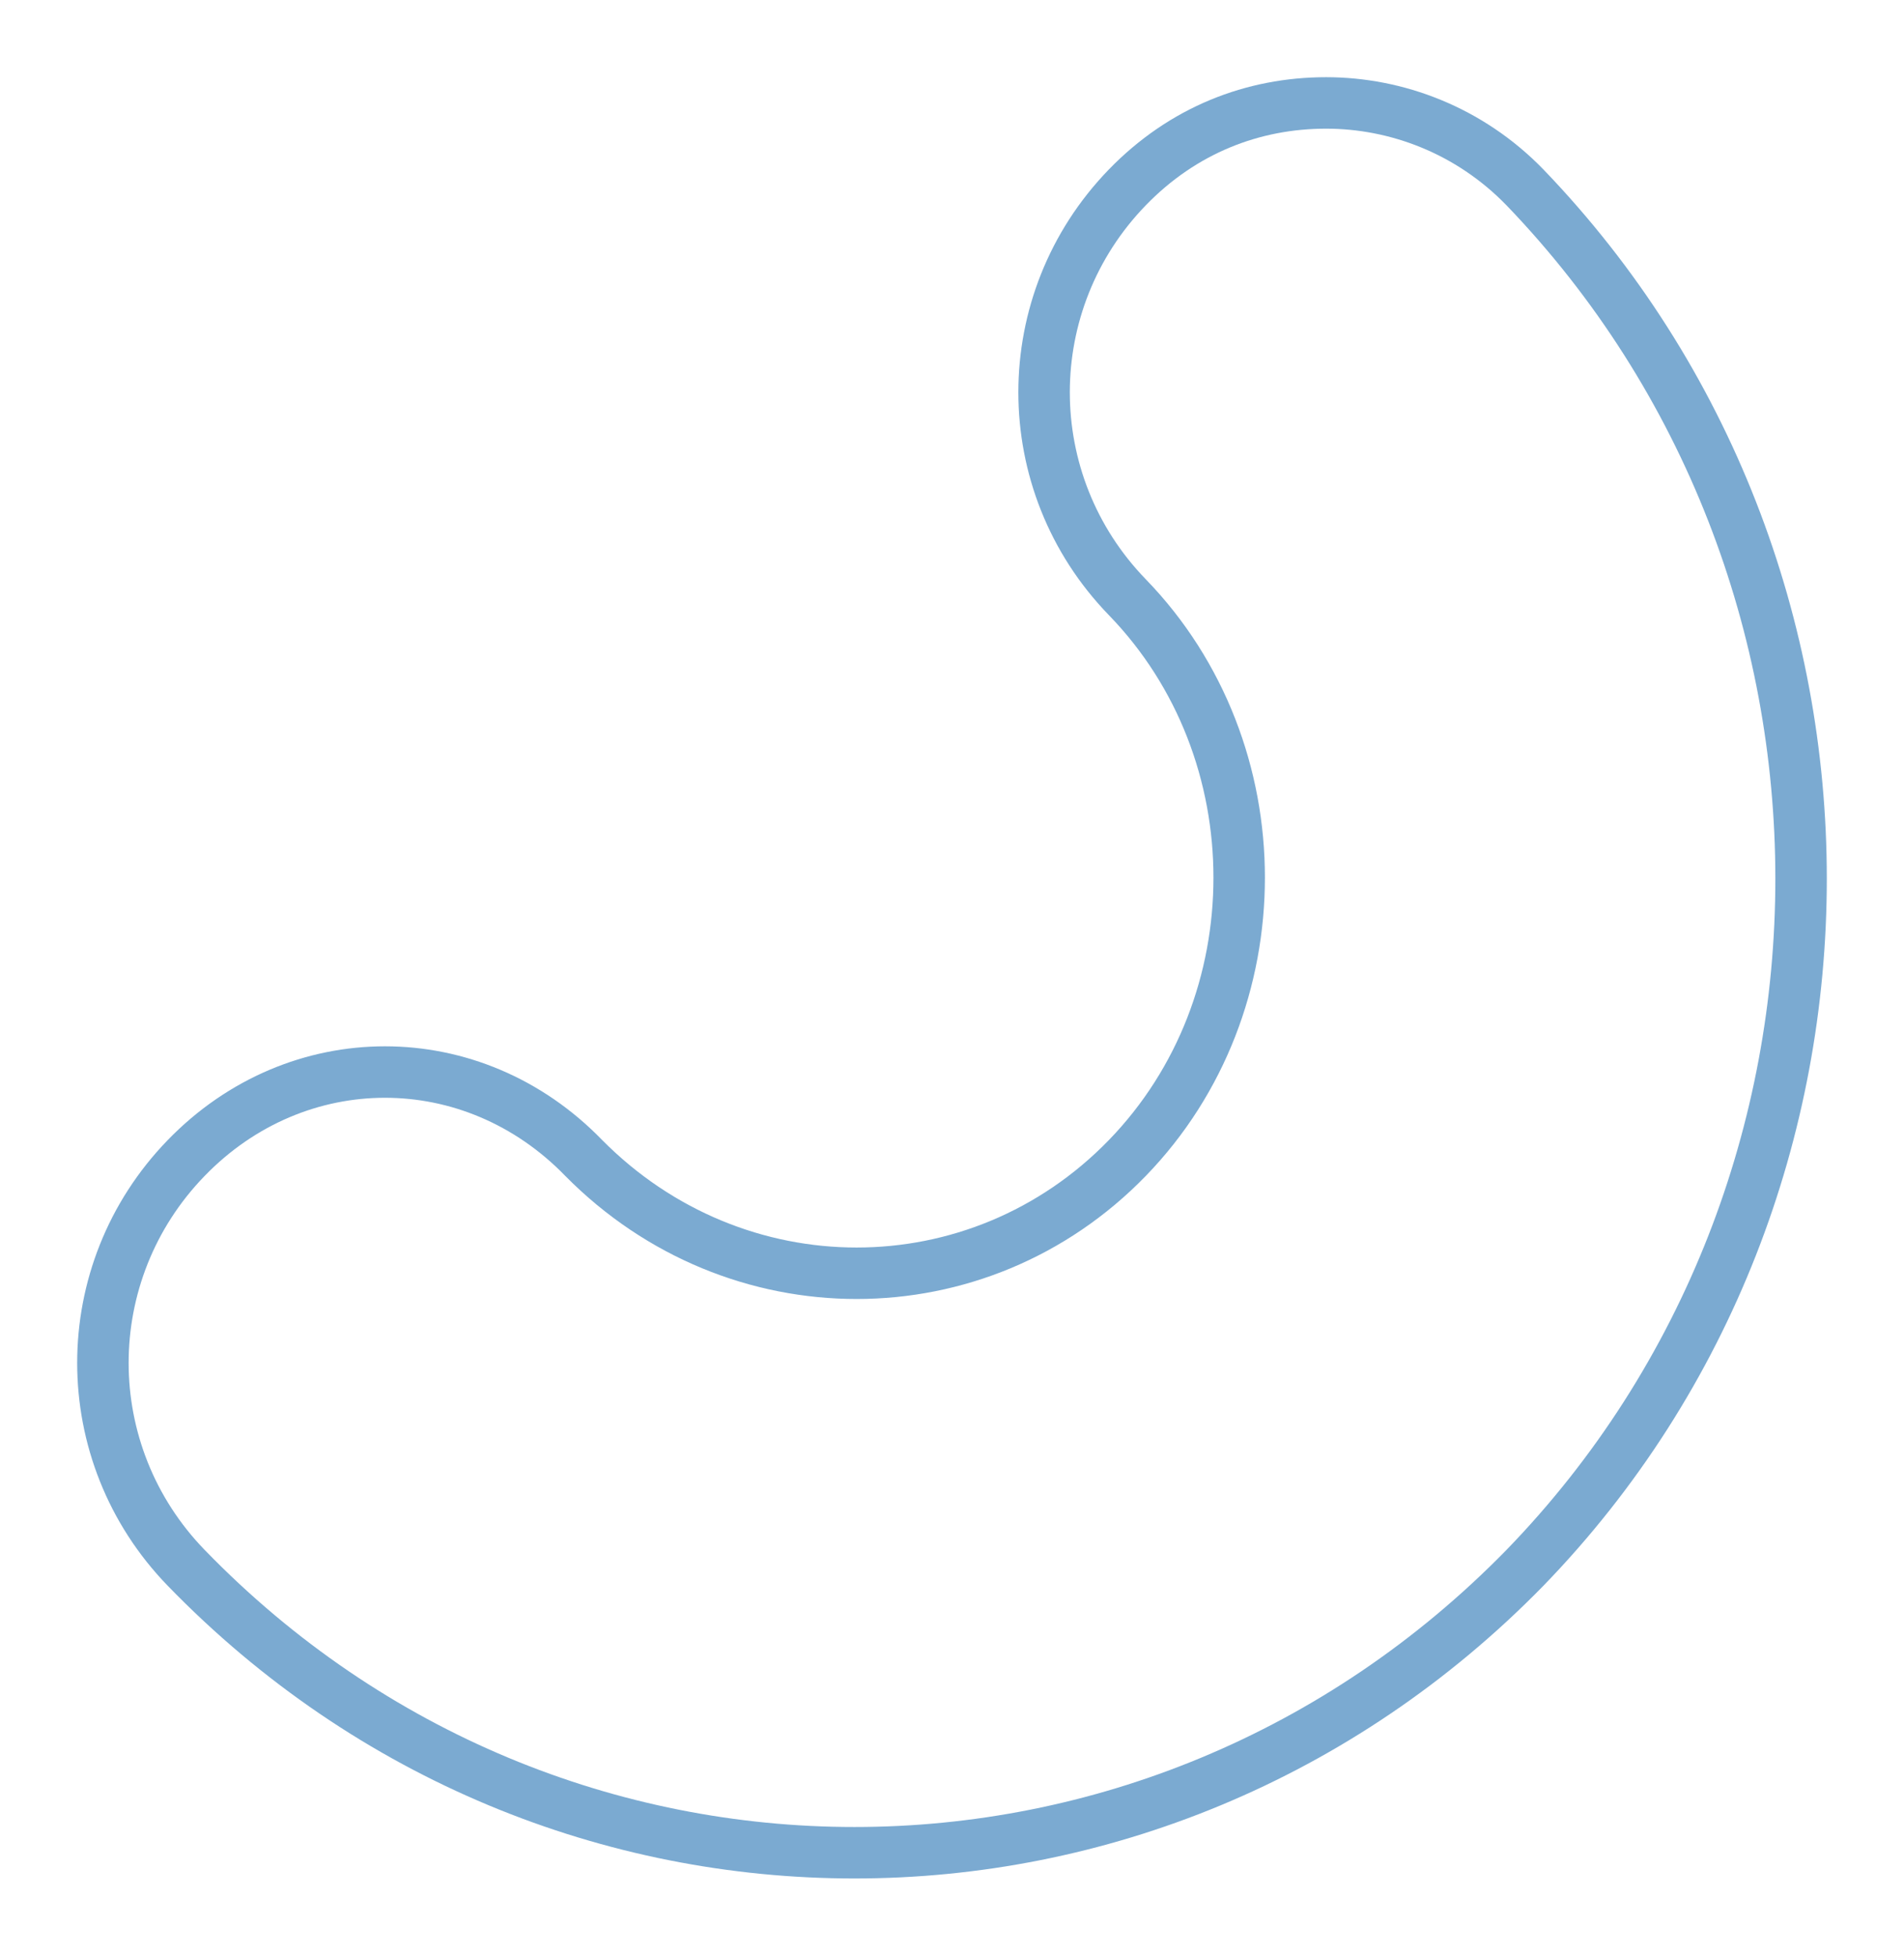 <svg width="37" height="38" viewBox="0 0 37 38" fill="none" xmlns="http://www.w3.org/2000/svg">
<g filter="url(#filter0_f_160_1121)">
<path d="M25.77 2C24.35 2 22.987 2.527 21.908 3.64C19.75 5.866 19.75 9.38 21.908 11.605C24.805 14.593 24.805 19.512 21.908 22.5C19.011 25.487 14.297 25.487 11.343 22.5C9.185 20.274 5.777 20.274 3.619 22.5C1.46 24.725 1.46 28.239 3.619 30.465C10.775 37.845 22.419 37.845 29.633 30.465C36.789 23.085 36.789 11.078 29.633 3.64C28.553 2.527 27.133 2 25.77 2Z" stroke="#2472B2" stroke-opacity="0.6" stroke-miterlimit="10"/>
</g>
<defs>
<filter id="filter0_f_160_1121" x="0.5" y="0.5" width="36" height="37" filterUnits="userSpaceOnUse" color-interpolation-filters="sRGB">
<feFlood flood-opacity="0" result="BackgroundImageFix"/>
<feBlend mode="normal" in="SourceGraphic" in2="BackgroundImageFix" result="shape"/>
<feGaussianBlur stdDeviation="0.5" result="effect1_foregroundBlur_160_1121"/>
</filter>
</defs>
</svg>

